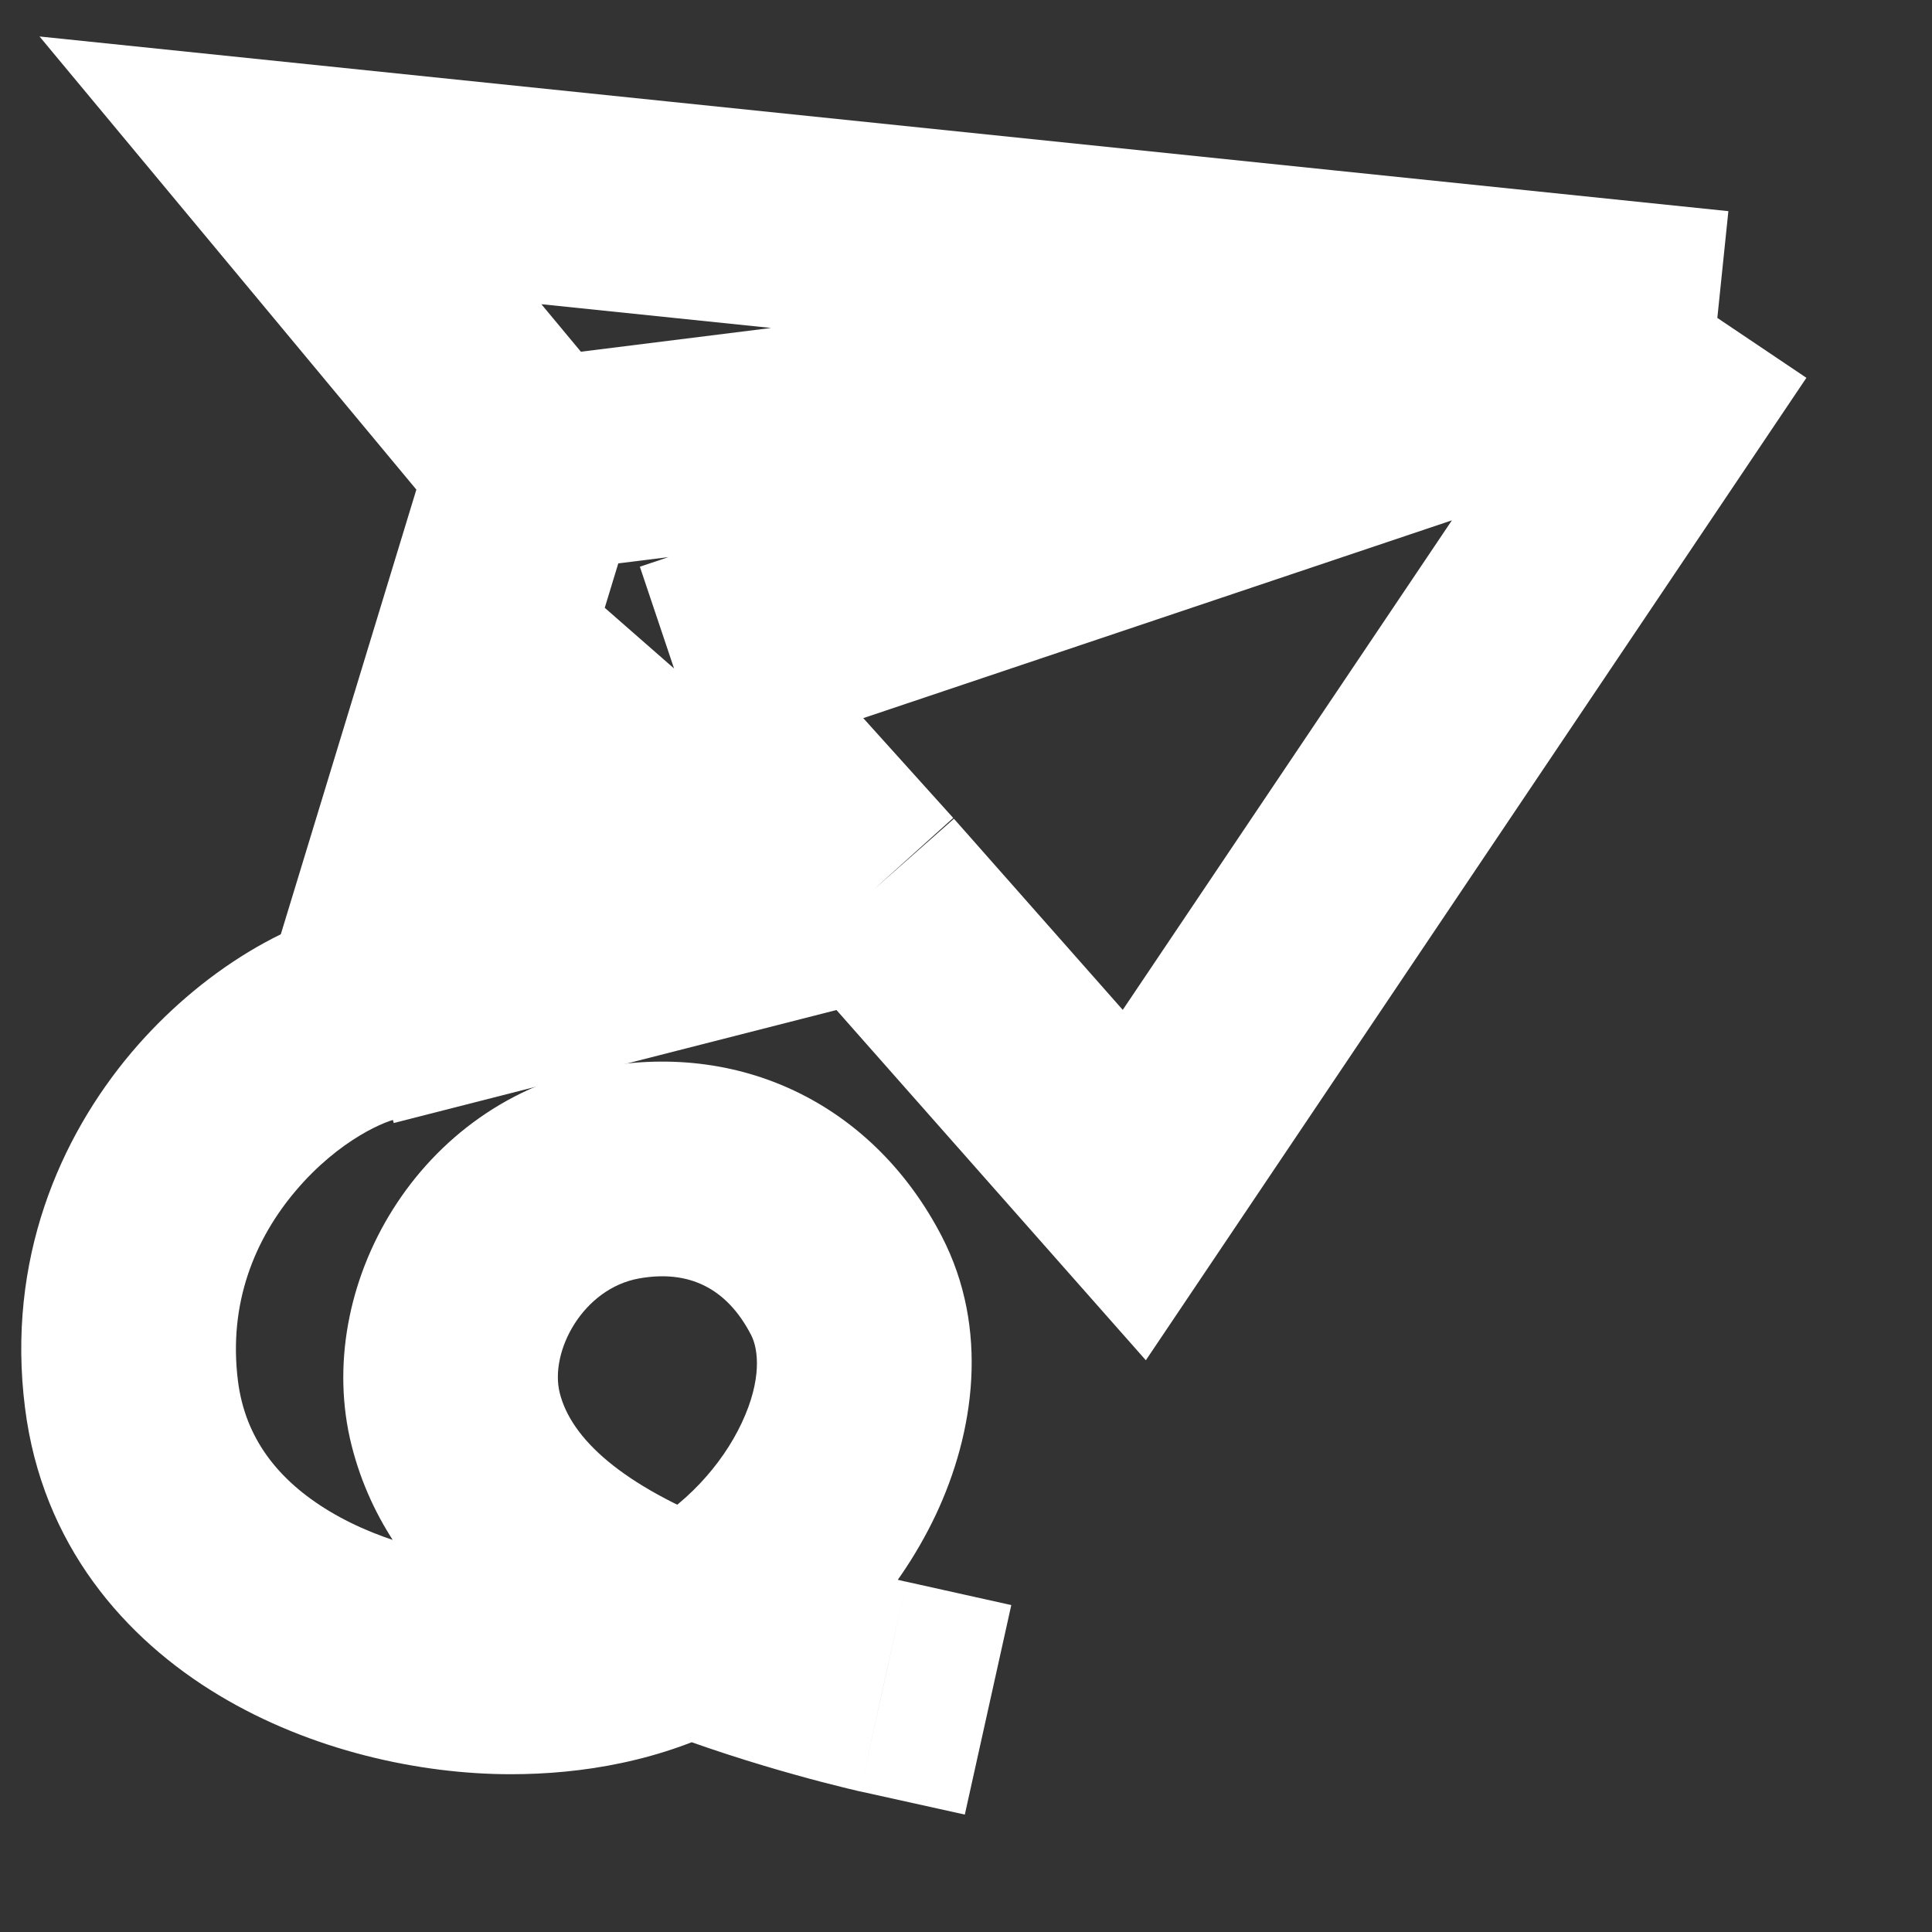 <svg width="18" height="18" viewBox="0 0 18 18" fill="none" xmlns="http://www.w3.org/2000/svg">
<rect x="0" y="0" width="18" height="18" fill="#333333" stroke="none"/>
<path d="M4.993 4.337L2.706 1.587L16 2.962M4.993 4.337L16 2.962M4.993 4.337L3.421 9.494M16 2.962L10.568 11.041L8.138 8.29M16 2.962L6.28 6.228M6.28 6.228L3.421 9.494M6.28 6.228L8.138 8.29M3.421 9.494L8.138 8.29" stroke="white" stroke-width="2"/>
<path d="M8.013 16.69L8.989 16.906L9.422 14.954L8.446 14.737L8.013 16.69ZM5.778 10.927L5.602 9.942L5.778 10.927ZM7.886 11.979L6.998 12.438L7.886 11.979ZM4.758 15.53L4.758 14.53L4.758 15.53ZM1.225 12.991L0.233 13.116L1.225 12.991ZM3.727 10.419C4.276 10.362 4.675 9.87 4.618 9.321C4.56 8.772 4.068 8.373 3.519 8.43L3.727 10.419ZM5.215 12.978C5.118 12.59 5.433 12.004 5.954 11.911L5.602 9.942C3.899 10.247 2.906 11.993 3.275 13.464L5.215 12.978ZM5.954 11.911C6.418 11.828 6.772 12.001 6.998 12.438L8.775 11.52C8.156 10.323 6.95 9.701 5.602 9.942L5.954 11.911ZM4.758 14.53C4.217 14.53 3.574 14.382 3.07 14.08C2.588 13.79 2.284 13.397 2.217 12.866L0.233 13.116C0.393 14.391 1.161 15.267 2.041 15.795C2.9 16.311 3.911 16.53 4.758 16.53L4.758 14.53ZM2.217 12.866C2.125 12.137 2.378 11.541 2.752 11.098C3.163 10.611 3.612 10.431 3.727 10.419L3.519 8.43C2.737 8.512 1.854 9.061 1.224 9.807C0.557 10.598 0.059 11.737 0.233 13.116L2.217 12.866ZM6.77 14.22C5.786 13.837 5.321 13.4 5.215 12.978L3.275 13.464C3.636 14.901 4.959 15.662 6.044 16.084L6.77 14.22ZM6.998 12.438C7.066 12.57 7.101 12.852 6.91 13.258C6.725 13.652 6.378 14.035 5.937 14.269L6.876 16.035C7.706 15.594 8.354 14.886 8.72 14.11C9.079 13.347 9.219 12.38 8.775 11.52L6.998 12.438ZM5.937 14.269C5.593 14.452 5.187 14.53 4.758 14.53L4.758 16.53C5.413 16.53 6.166 16.413 6.876 16.035L5.937 14.269ZM8.229 15.714C8.446 14.737 8.446 14.737 8.446 14.738C8.446 14.738 8.446 14.738 8.446 14.738C8.446 14.738 8.446 14.738 8.446 14.738C8.446 14.738 8.446 14.738 8.446 14.738C8.446 14.738 8.446 14.738 8.446 14.737C8.445 14.737 8.443 14.737 8.441 14.736C8.436 14.735 8.428 14.733 8.417 14.731C8.395 14.726 8.361 14.717 8.316 14.707C8.227 14.685 8.097 14.651 7.939 14.607C7.621 14.518 7.199 14.388 6.77 14.22L6.044 16.084C6.553 16.282 7.042 16.433 7.401 16.533C7.581 16.584 7.731 16.622 7.837 16.648C7.89 16.661 7.932 16.672 7.962 16.678C7.977 16.682 7.989 16.685 7.997 16.687C8.002 16.688 8.005 16.688 8.008 16.689C8.009 16.689 8.01 16.689 8.011 16.69C8.011 16.69 8.012 16.69 8.012 16.69C8.012 16.69 8.012 16.69 8.013 16.69C8.013 16.69 8.013 16.69 8.013 16.69C8.013 16.69 8.013 16.69 8.229 15.714Z" fill="white"/>
</svg>
